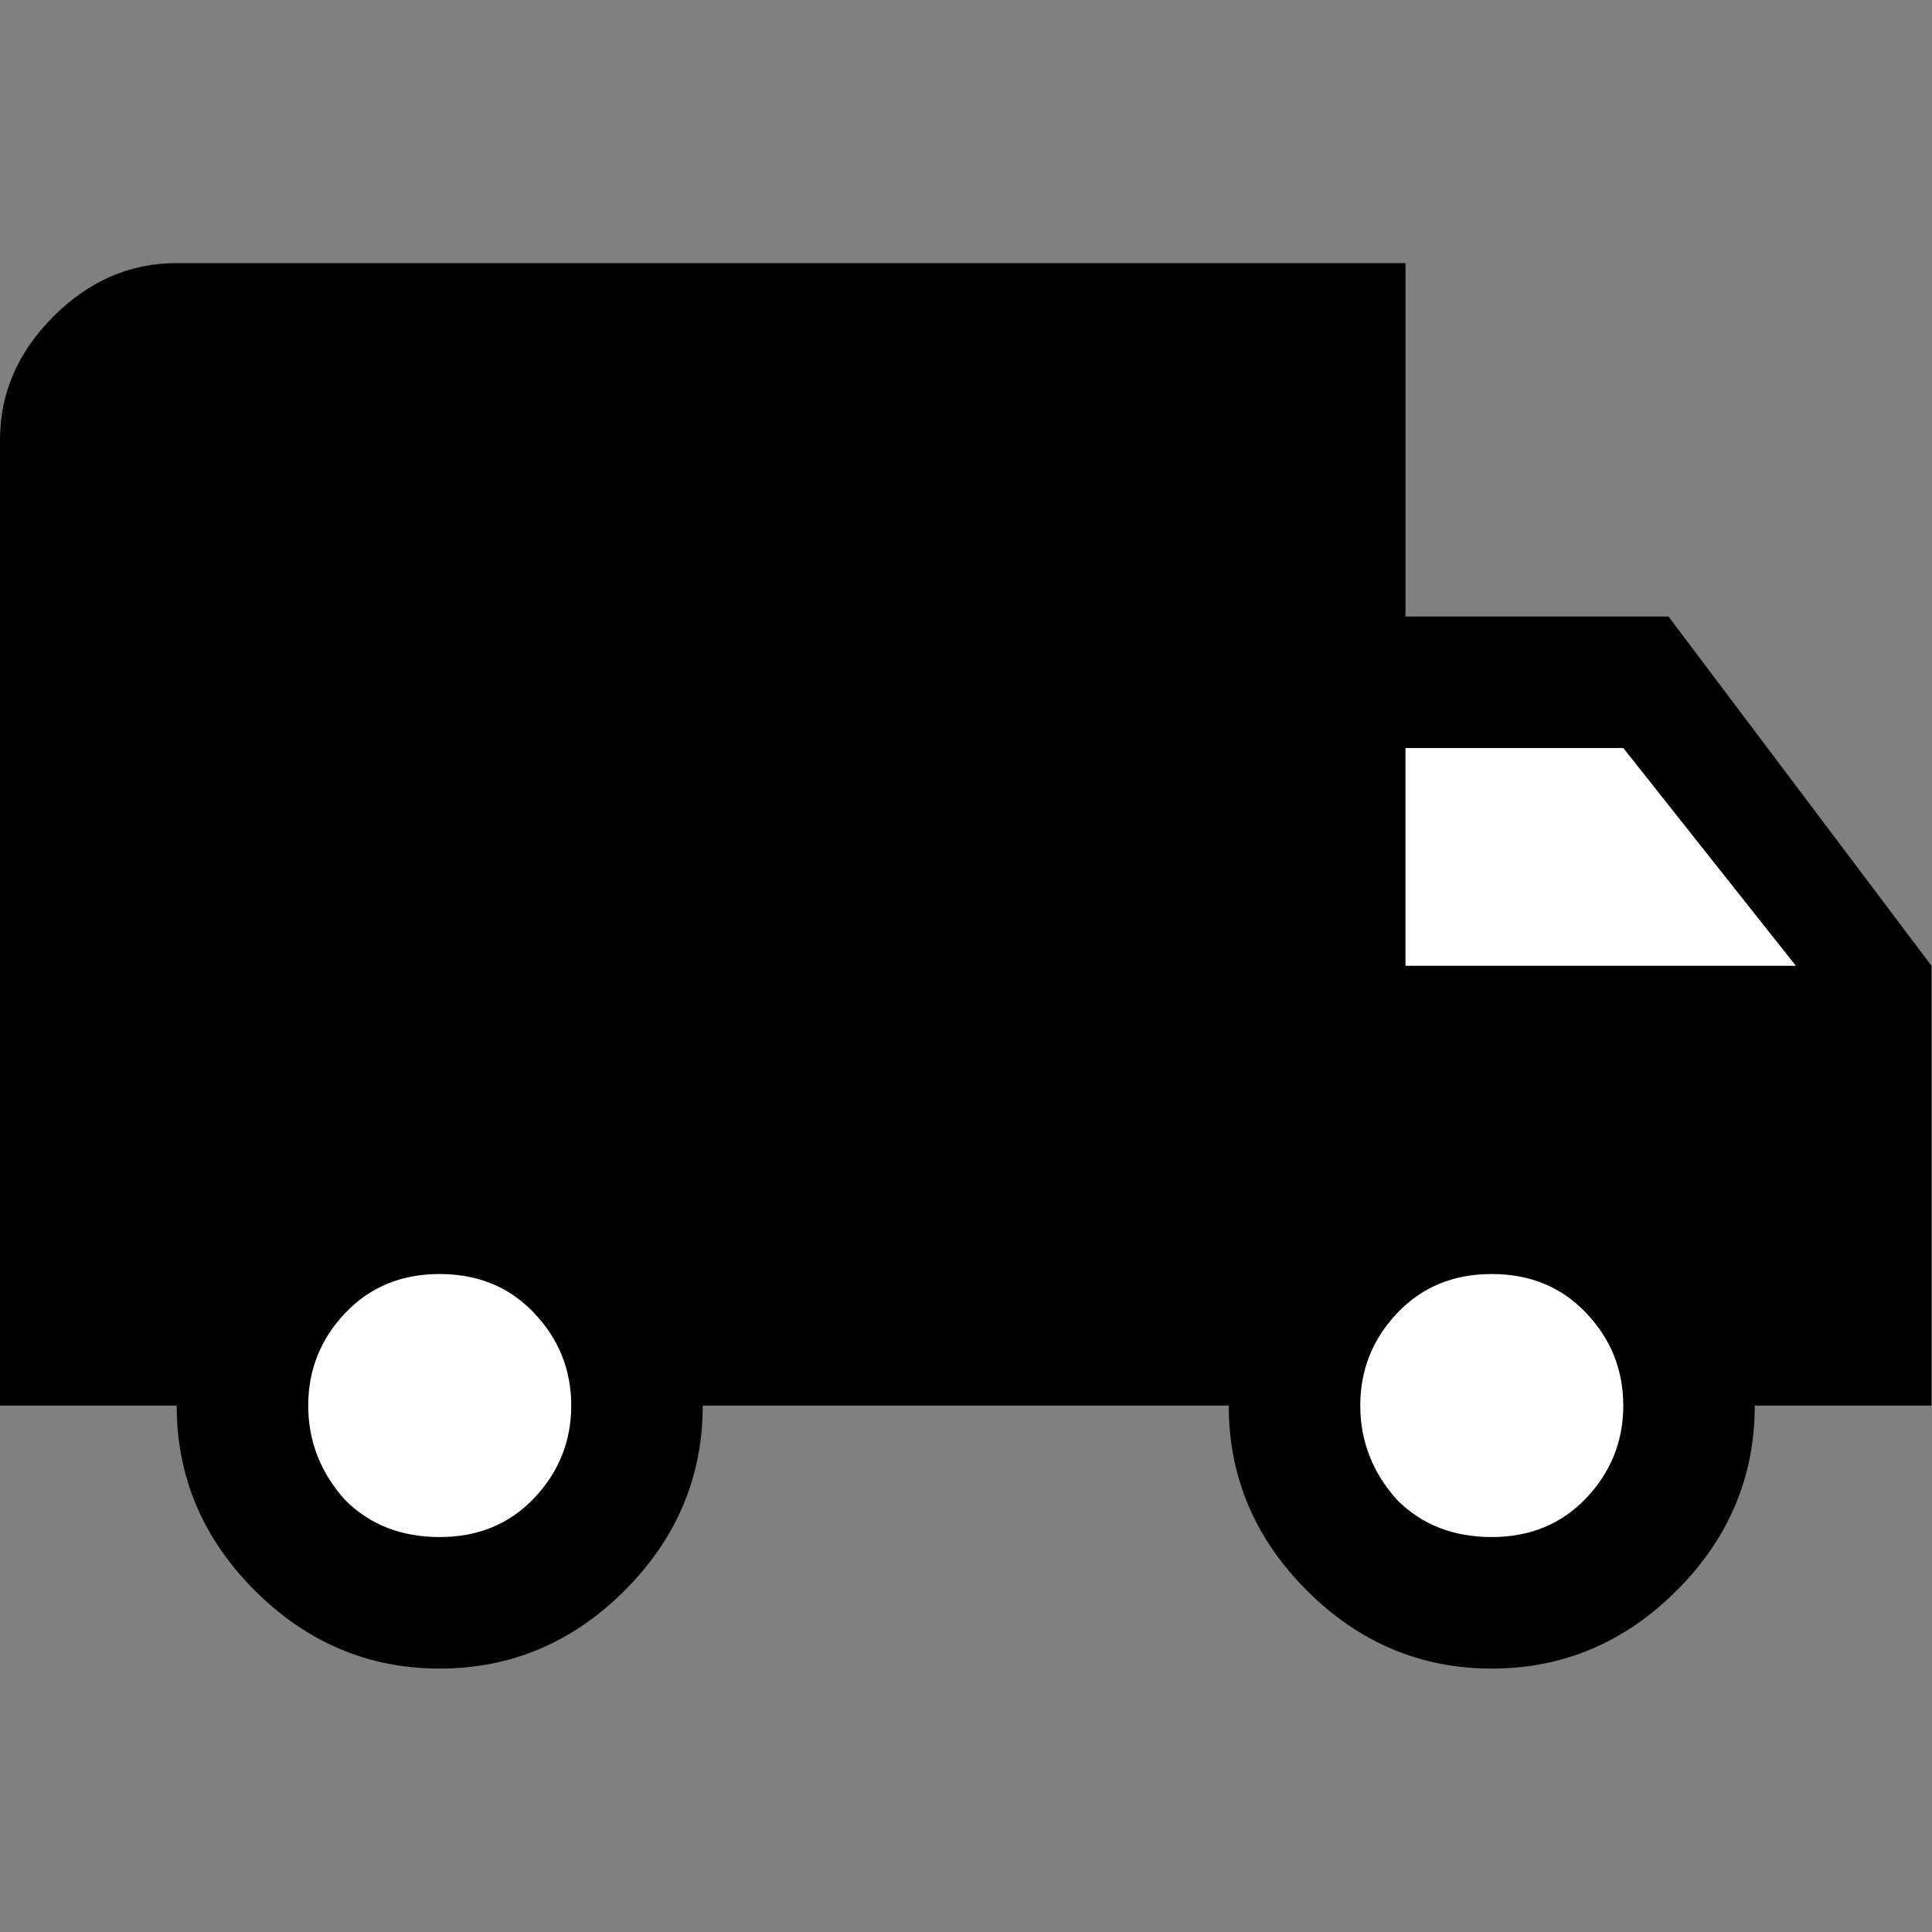 <?xml version="1.0" encoding="UTF-8" standalone="no"?>
<!DOCTYPE svg PUBLIC "-//W3C//DTD SVG 1.1//EN" "http://www.w3.org/Graphics/SVG/1.1/DTD/svg11.dtd">
<svg width="100%" height="100%" viewBox="0 0 40 40" version="1.1" xmlns="http://www.w3.org/2000/svg" xmlns:xlink="http://www.w3.org/1999/xlink" xml:space="preserve" xmlns:serif="http://www.serif.com/" style="fill-rule:evenodd;clip-rule:evenodd;stroke-linejoin:round;stroke-miterlimit:2;">
    <rect x="0" y="0" width="40" height="40" fill="#808080" stroke="none"/>
    <g transform="matrix(1,0,0,1,-90,0)">
        <rect id="ArtBoard2" x="90" y="0" width="40" height="40" style="fill:none;"/>
        <g id="ArtBoard21" serif:id="ArtBoard2">
            <path d="M118.059,13.882L124.061,14.005L128.264,19.57L124.989,29.282L122.022,32.92L117.351,30.686L116.307,27.424L103.305,27.979L102.808,31.606L98.589,33.805L96.092,31.339L95.117,27.489L118.059,13.882Z" style="fill:white;"/>
            <g transform="matrix(1.117,0,0,1.117,90,5.447)">
                <path d="M25.898,22.928C26.355,23.385 26.939,23.613 27.65,23.613C28.361,23.613 28.945,23.372 29.402,22.89C29.859,22.407 30.088,21.836 30.088,21.176C30.088,20.516 29.859,19.944 29.402,19.462C28.945,18.979 28.361,18.738 27.65,18.738C26.939,18.738 26.355,18.979 25.898,19.462C25.441,19.944 25.213,20.516 25.213,21.176C25.213,21.836 25.441,22.42 25.898,22.928ZM30.088,8.988L26.051,8.988L26.051,13.025L33.287,13.025L30.088,8.988ZM6.398,22.928C6.855,23.385 7.439,23.613 8.15,23.613C8.861,23.613 9.445,23.372 9.902,22.89C10.359,22.407 10.588,21.836 10.588,21.176C10.588,20.516 10.359,19.944 9.902,19.462C9.702,19.251 9.478,19.086 9.23,18.967C8.91,18.815 8.55,18.738 8.15,18.738C7.439,18.738 6.855,18.979 6.398,19.462C5.941,19.944 5.713,20.516 5.713,21.176C5.713,21.836 5.941,22.42 6.398,22.928ZM30.926,6.551L35.801,13.025L35.801,21.176L32.525,21.176C32.525,22.496 32.043,23.639 31.078,24.604C30.113,25.568 28.971,26.051 27.65,26.051C26.33,26.051 25.188,25.568 24.223,24.604C23.258,23.639 22.775,22.496 22.775,21.176L13.025,21.176C13.025,22.496 12.543,23.639 11.578,24.604C10.613,25.568 9.471,26.051 8.15,26.051C6.83,26.051 5.688,25.568 4.723,24.604C3.758,23.639 3.275,22.496 3.275,21.176L0,21.176L0,3.275C0,2.412 0.33,1.65 0.99,0.99C1.65,0.33 2.412,0 3.275,0L26.051,0L26.051,6.551L30.926,6.551Z" style="fill-rule:nonzero;"/>
            </g>
        </g>
    </g>
</svg>
